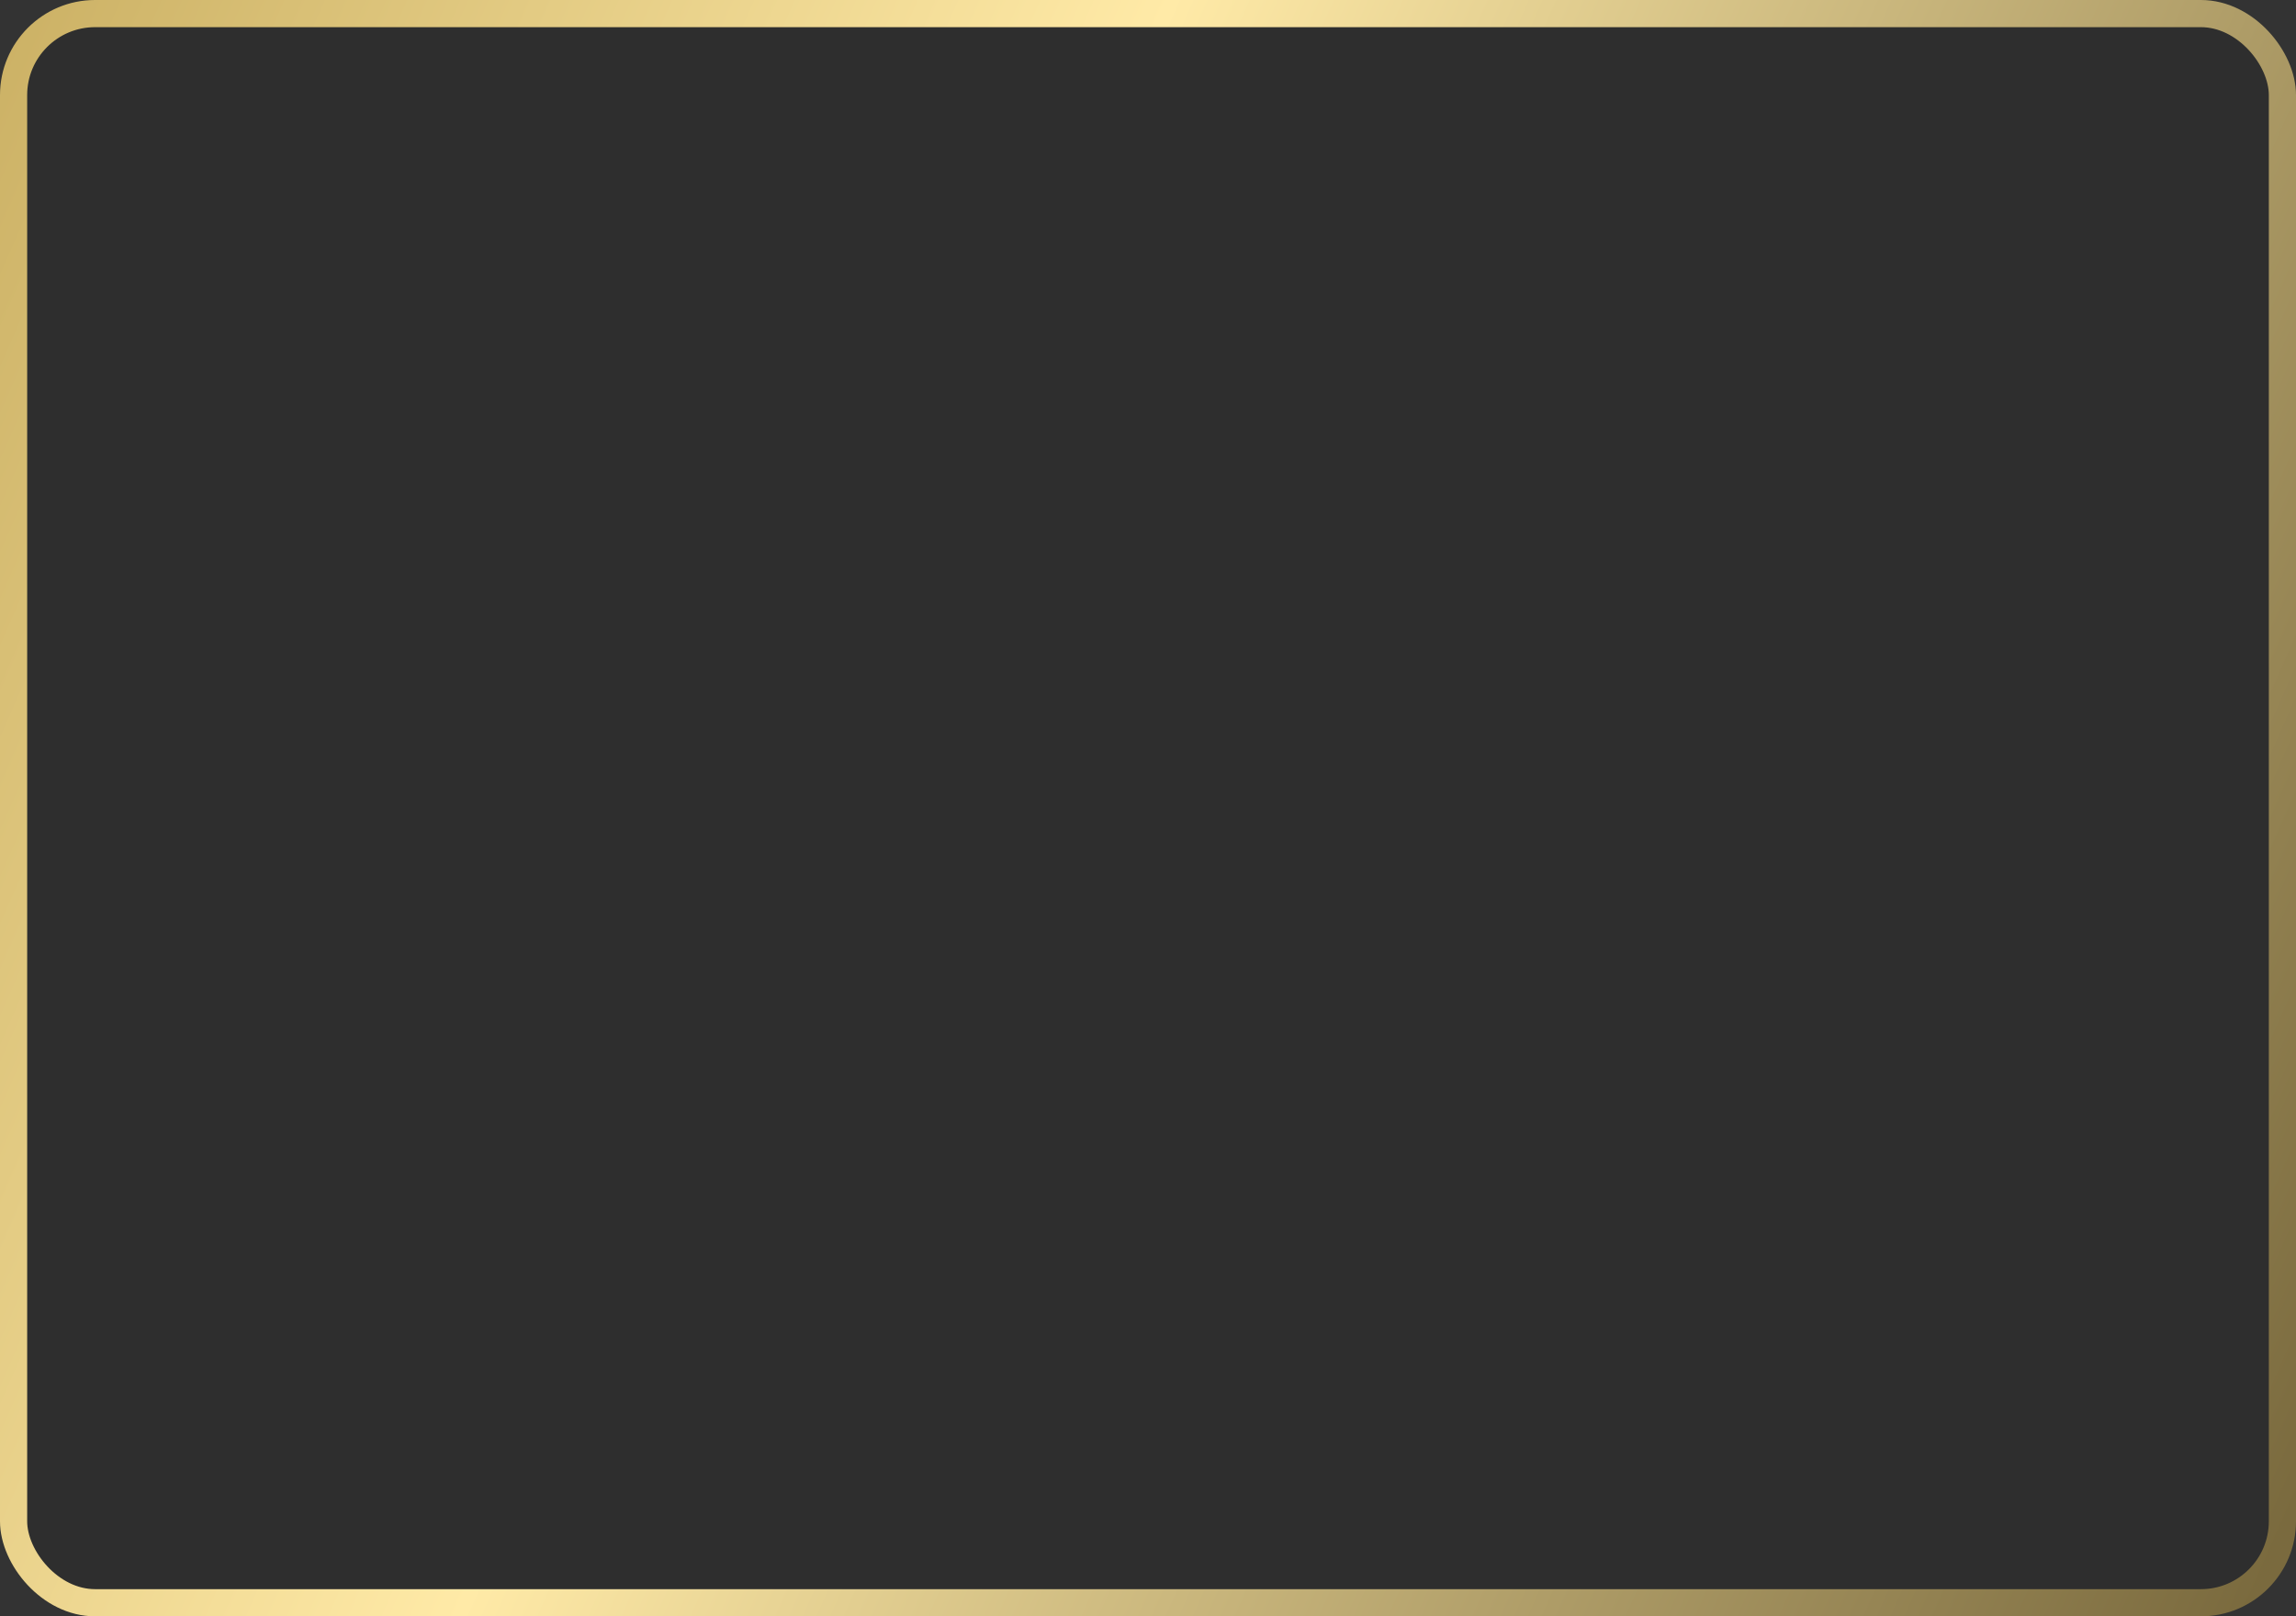 <?xml version="1.0" encoding="UTF-8"?> <svg xmlns="http://www.w3.org/2000/svg" width="338" height="238" viewBox="0 0 338 238" fill="none"><rect x="0" y="0" width="338" height="238" fill="#333333" stroke="none"/><rect x="2" y="2" width="334" height="234" rx="12" fill="black" fill-opacity="0.1" stroke="url(#paint0_linear_108_6)" stroke-width="4"></rect><defs><linearGradient id="paint0_linear_108_6" x1="24.382" y1="-86.606" x2="400.644" y2="79.189" gradientUnits="userSpaceOnUse"><stop stop-color="#C7AC5F"></stop><stop offset="0.415" stop-color="#FFEAA7"></stop><stop offset="1" stop-color="#7A6A3E"></stop></linearGradient></defs></svg> 